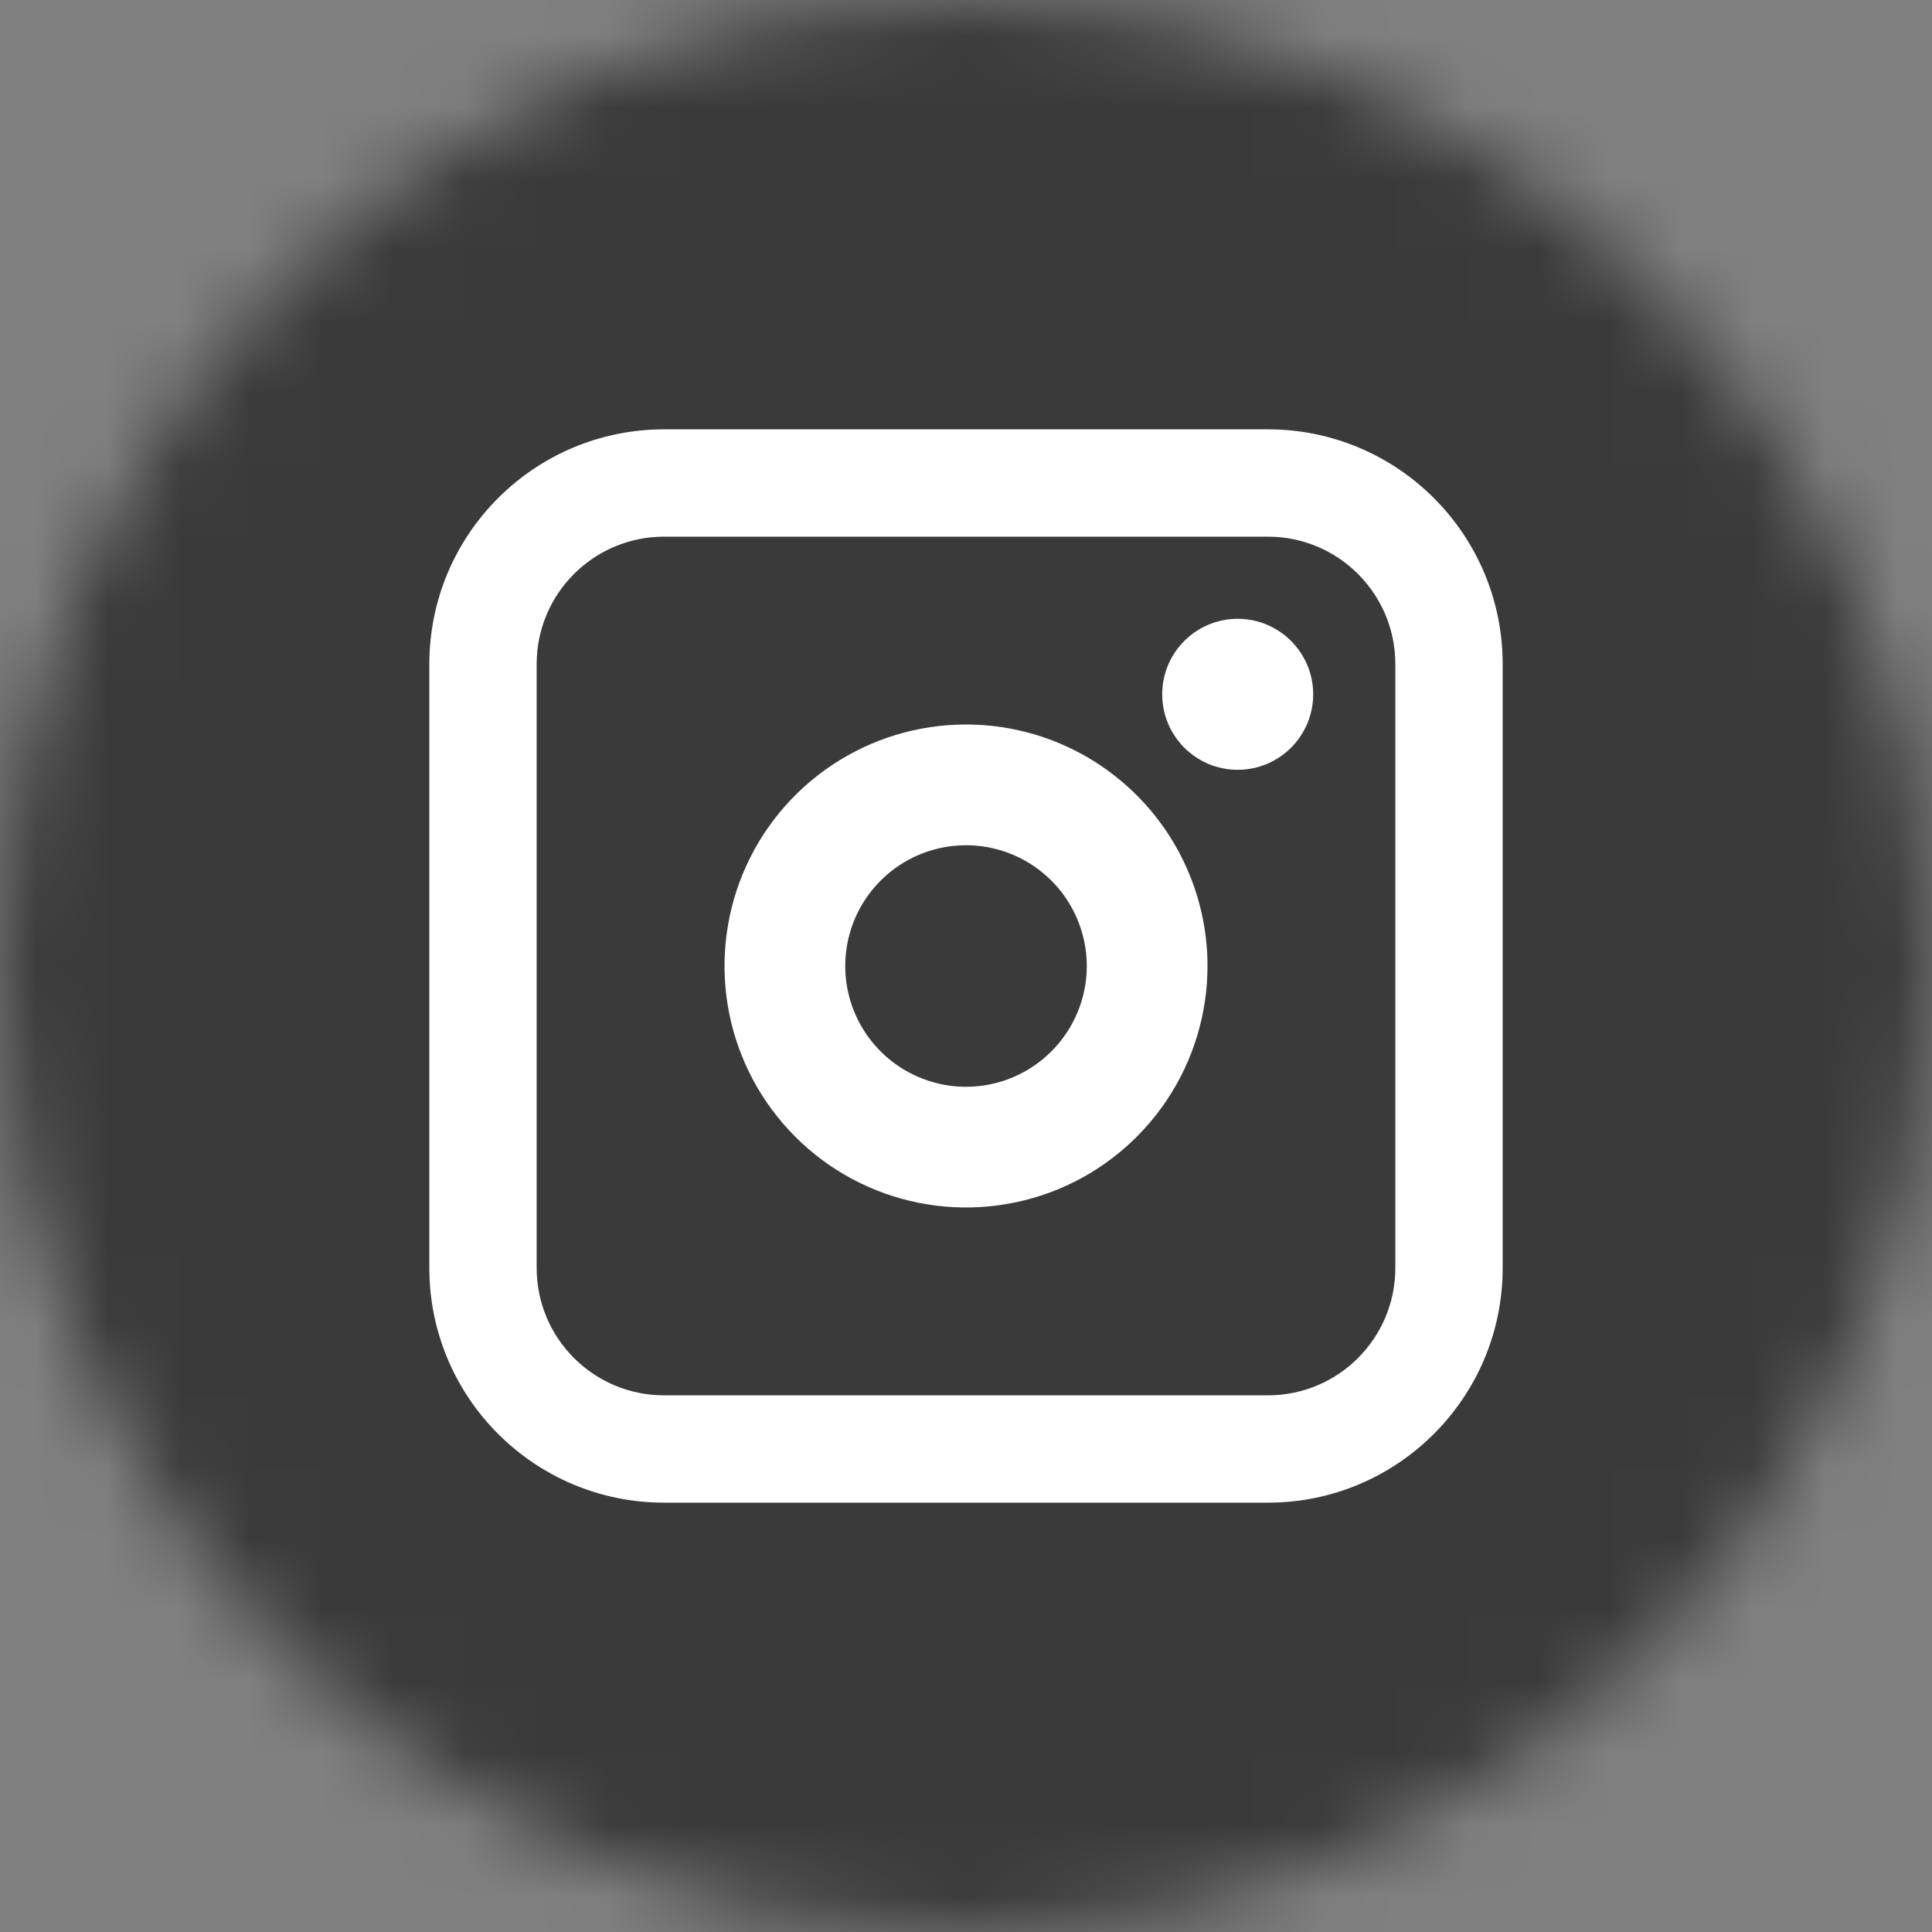 <svg width="27" height="27" viewBox="0 0 27 27" fill="none" xmlns="http://www.w3.org/2000/svg">
<rect x="0" y="0" width="27" height="27" fill="#808080" stroke="none"/>
<g id="Group 1000005401">
<g id="Clip path group">
<mask id="mask0_15343_266263" style="mask-type:luminance" maskUnits="userSpaceOnUse" x="0" y="0" width="27" height="27">
<g id="b">
<path id="Vector" d="M13.5 27C20.956 27 27 20.956 27 13.5C27 6.044 20.956 0 13.5 0C6.044 0 0 6.044 0 13.5C0 20.956 6.044 27 13.5 27Z" fill="white"/>
</g>
</mask>
<g mask="url(#mask0_15343_266263)">
<g id="Group">
<path id="Vector_2" d="M5.801 54.633C21.819 54.633 34.805 41.647 34.805 25.629C34.805 9.61 21.819 -3.375 5.801 -3.375C-10.218 -3.375 -23.203 9.61 -23.203 25.629C-23.203 41.647 -10.218 54.633 5.801 54.633Z" fill="#3A3A3A"/>
</g>
</g>
</g>
<path id="Vector_3" d="M17.297 10.758C17.879 10.758 18.352 10.286 18.352 9.703C18.352 9.121 17.879 8.648 17.297 8.648C16.714 8.648 16.242 9.121 16.242 9.703C16.242 10.286 16.714 10.758 17.297 10.758Z" fill="white"/>
<path id="Vector_4" d="M13.5 10.125C12.832 10.125 12.18 10.323 11.625 10.694C11.07 11.065 10.637 11.592 10.382 12.208C10.127 12.825 10.06 13.504 10.19 14.158C10.32 14.813 10.642 15.415 11.114 15.886C11.585 16.358 12.187 16.68 12.842 16.81C13.496 16.94 14.175 16.873 14.792 16.618C15.408 16.363 15.935 15.93 16.306 15.375C16.677 14.82 16.875 14.168 16.875 13.5C16.875 12.605 16.519 11.746 15.886 11.114C15.254 10.481 14.395 10.125 13.5 10.125ZM13.5 15.188C13.166 15.188 12.84 15.088 12.562 14.903C12.285 14.718 12.069 14.454 11.941 14.146C11.813 13.837 11.78 13.498 11.845 13.171C11.91 12.843 12.071 12.543 12.307 12.307C12.543 12.071 12.843 11.91 13.171 11.845C13.498 11.78 13.837 11.813 14.146 11.941C14.454 12.069 14.718 12.285 14.903 12.562C15.088 12.84 15.188 13.166 15.188 13.5C15.188 13.948 15.01 14.377 14.693 14.693C14.377 15.01 13.948 15.188 13.5 15.188Z" fill="white"/>
<path id="Vector (Stroke)" fill-rule="evenodd" clip-rule="evenodd" d="M9.281 7.5C8.297 7.5 7.5 8.297 7.5 9.281V17.719C7.5 18.703 8.297 19.5 9.281 19.5H17.719C18.703 19.5 19.5 18.703 19.5 17.719V9.281C19.5 8.297 18.703 7.5 17.719 7.5H9.281ZM6 9.281C6 7.469 7.469 6 9.281 6H17.719C19.531 6 21 7.469 21 9.281V17.719C21 19.531 19.531 21 17.719 21H9.281C7.469 21 6 19.531 6 17.719V9.281Z" fill="white"/>
</g>
</svg>
